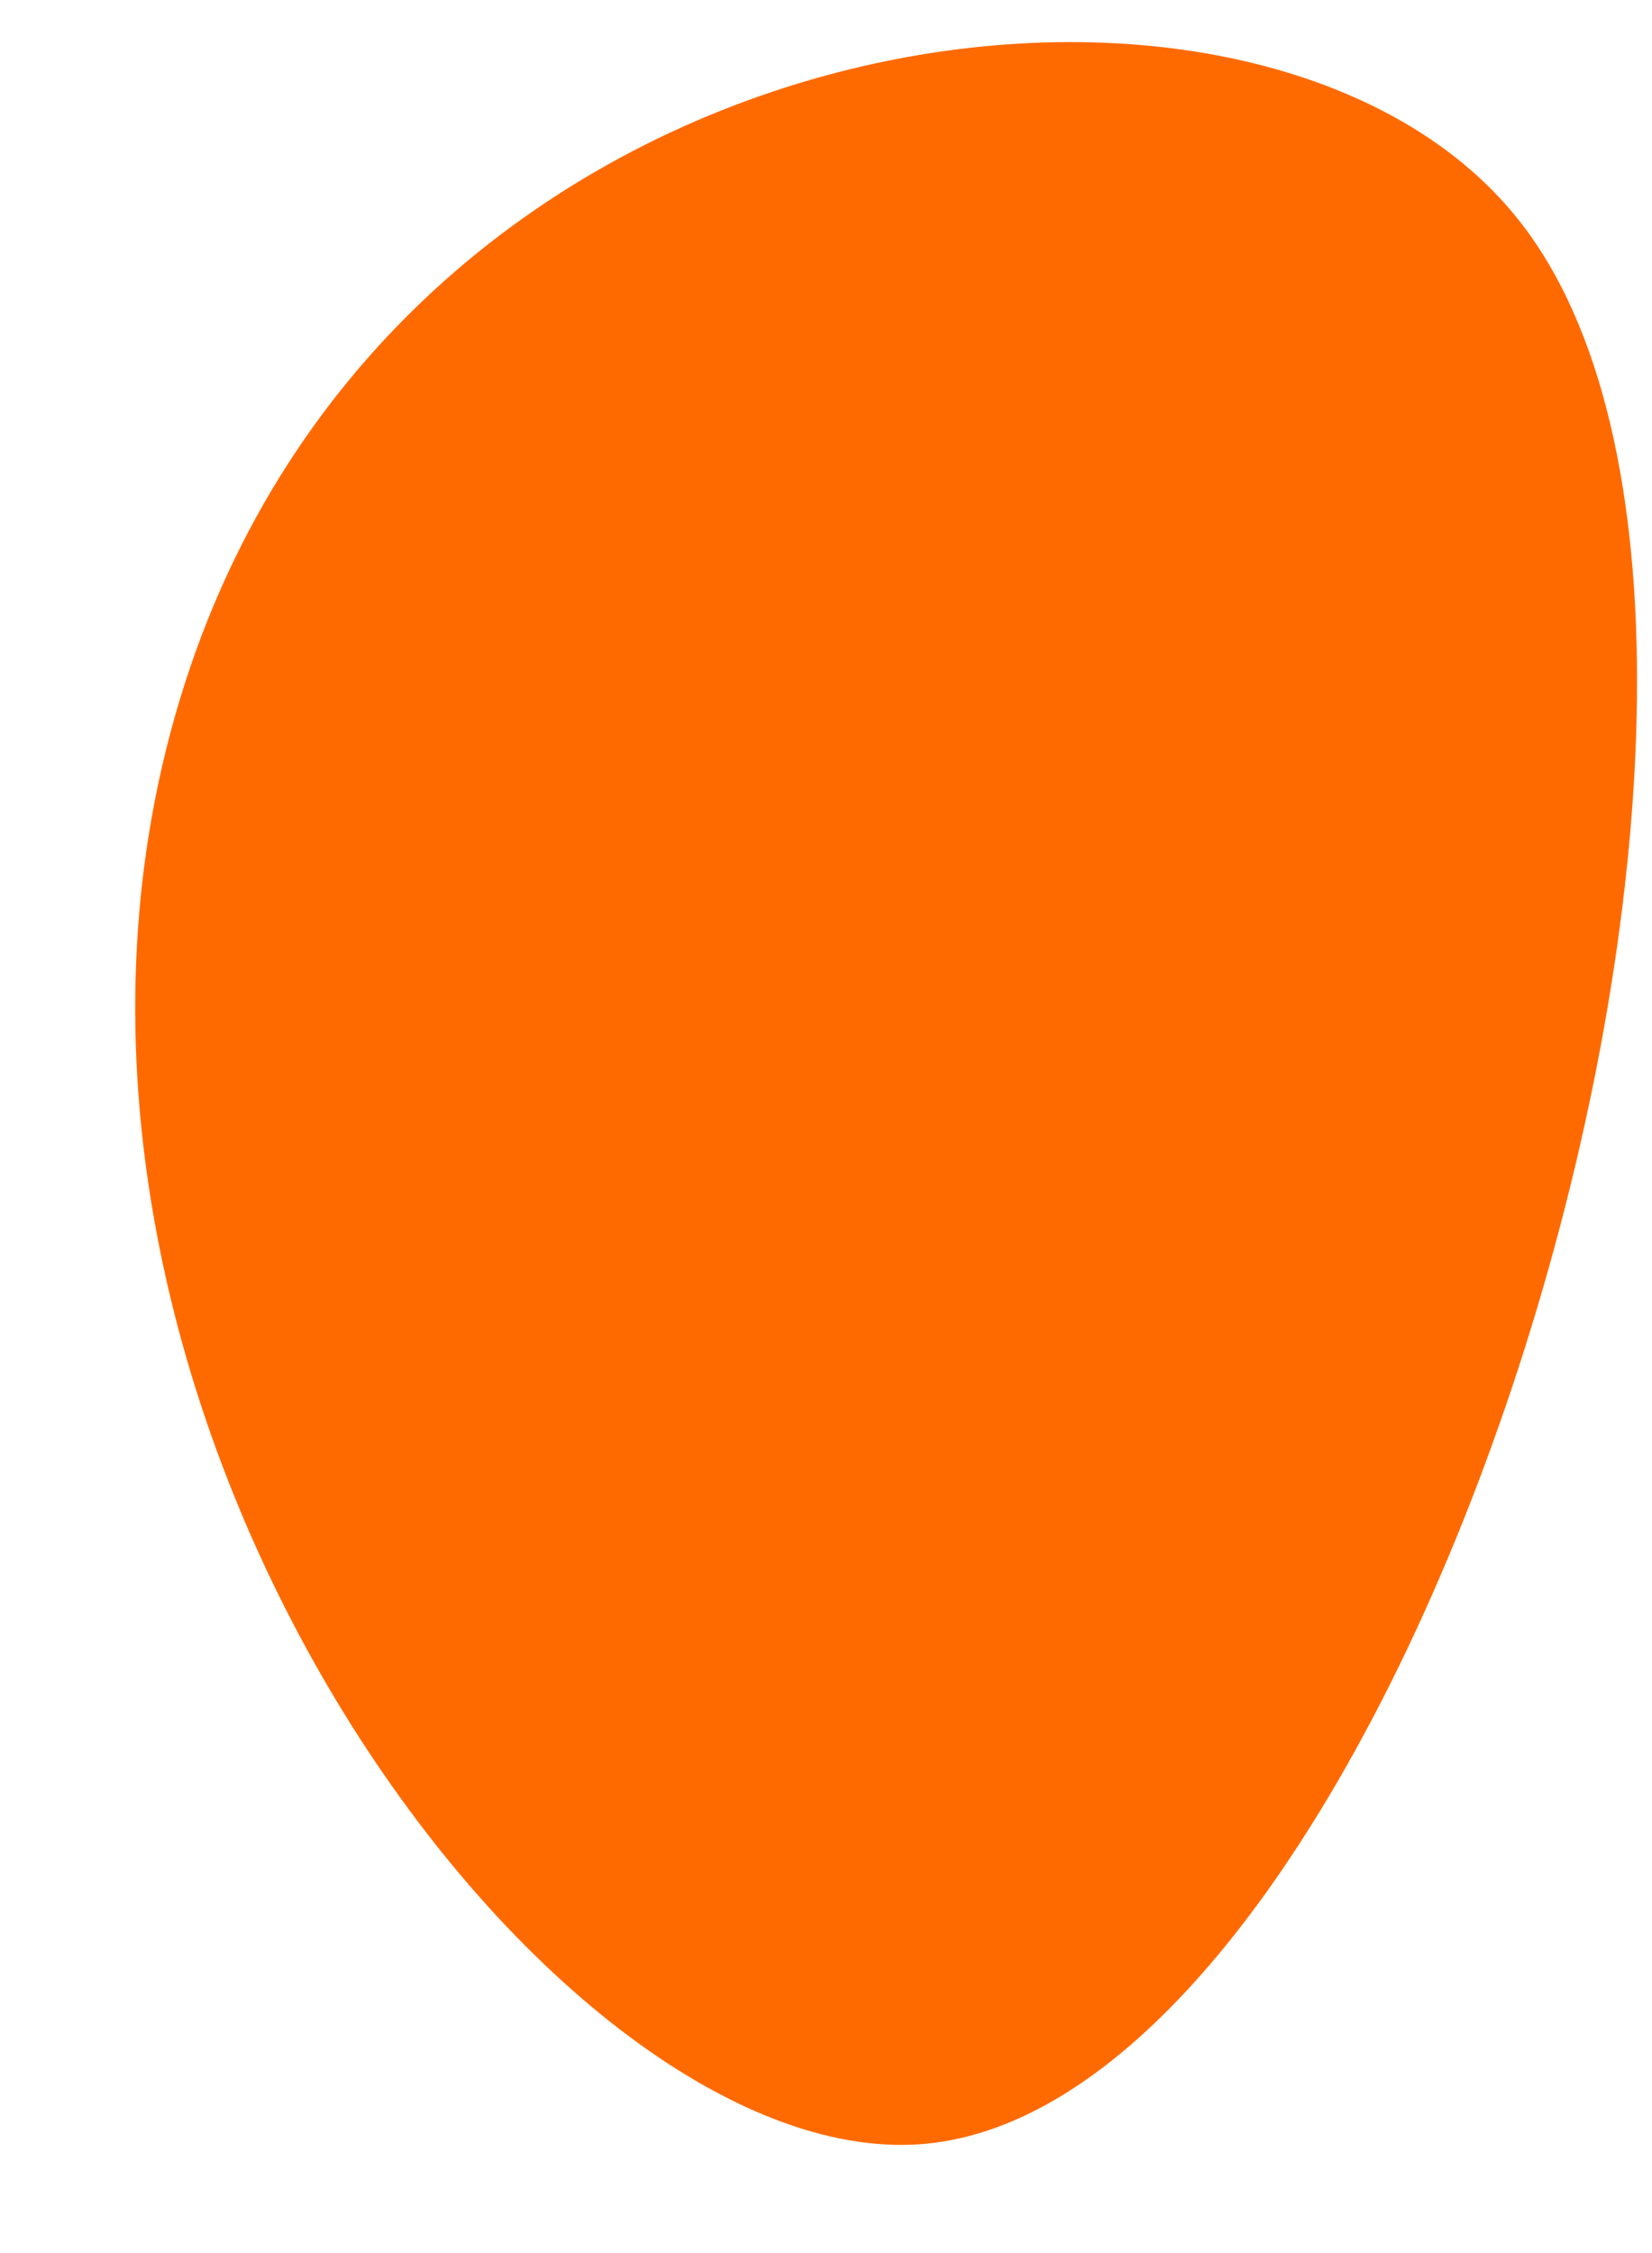 <svg width="11" height="15" viewBox="0 0 11 15" fill="none" xmlns="http://www.w3.org/2000/svg">
<path d="M10.114 1.467C8.368 -0.743 2.514 0.01 1.164 4.771C-0.135 9.361 3.661 14.461 6.133 14.275C9.414 14.024 12.358 4.301 10.114 1.467Z" fill="#FF6A00"/>
</svg>
